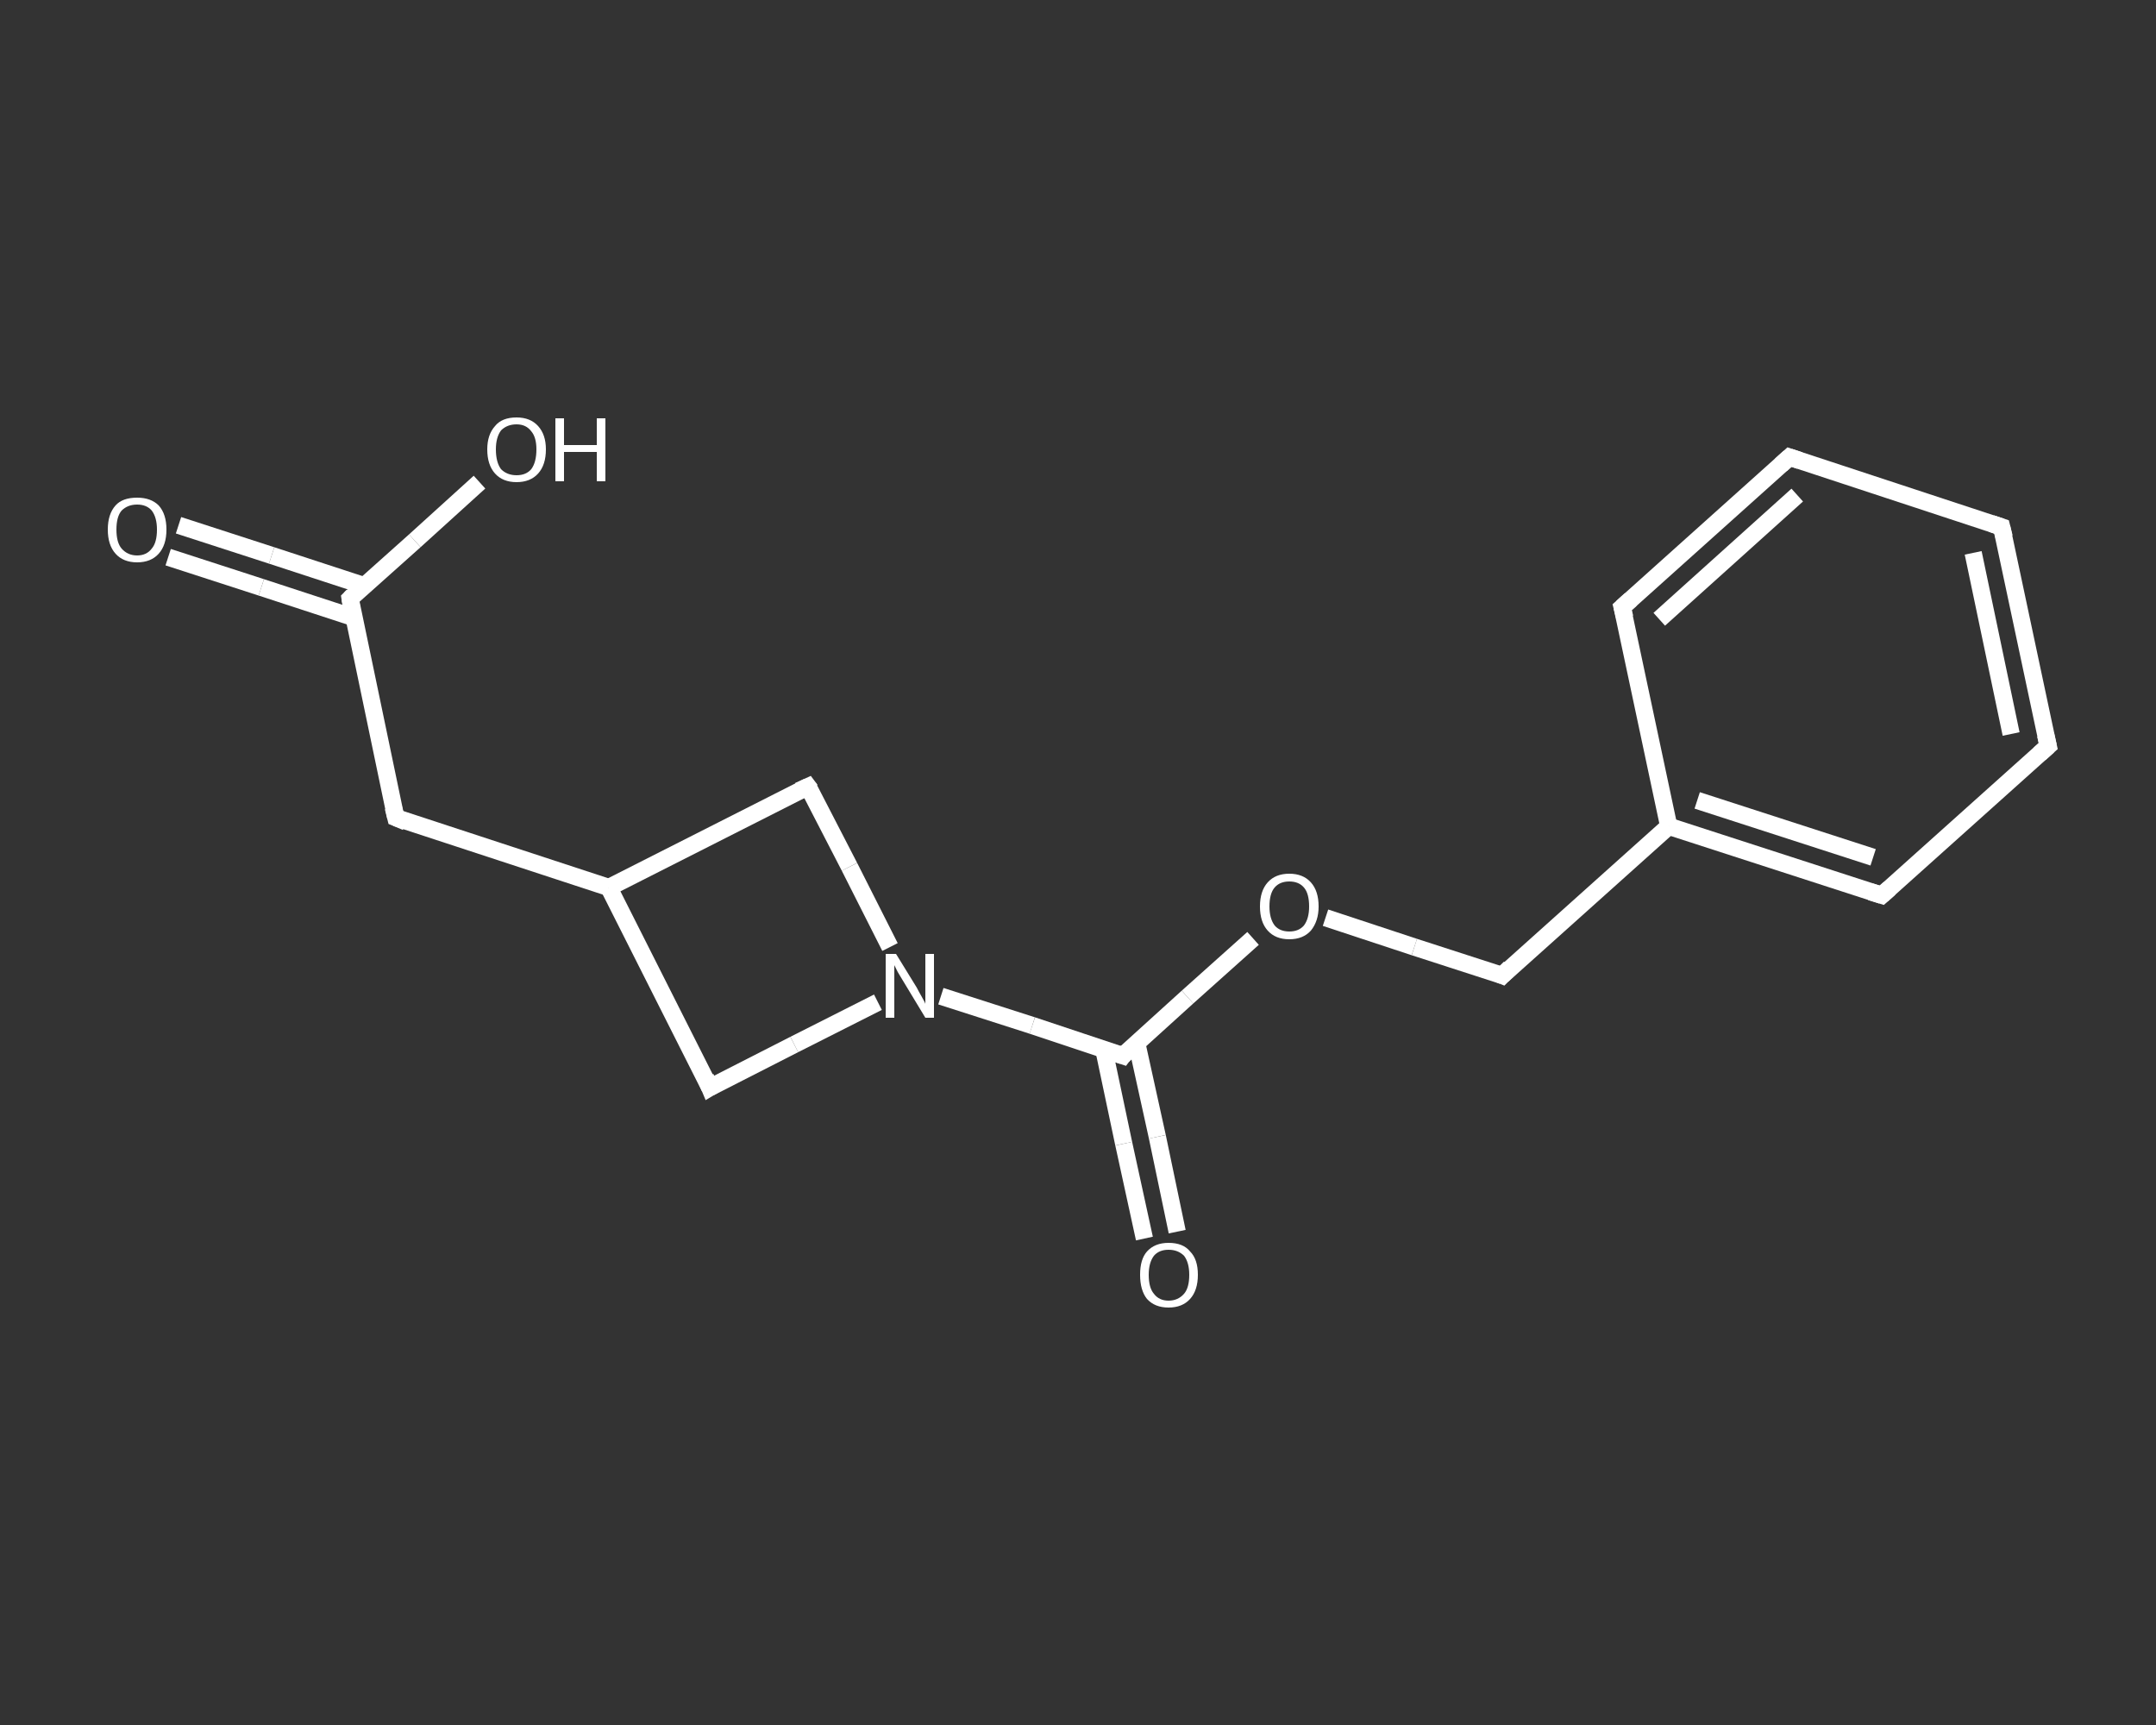 <?xml version='1.0' encoding='iso-8859-1'?>
<svg version='1.1' baseProfile='full'
              xmlns='http://www.w3.org/2000/svg'
                      xmlns:rdkit='http://www.rdkit.org/xml'
                      xmlns:xlink='http://www.w3.org/1999/xlink'
                  xml:space='preserve'
width='250px' height='200px' viewBox='0 0 250 200'>
<rect x="0" y="0" width="250" height="200" fill="#333333" stroke="none"/>
<!-- END OF HEADER -->
<rect style='opacity:1.0;fill:transparent;stroke:none' width='250.0' height='200.0' x='0.0' y='0.0'> </rect>
<path class='bond-0 atom-0 atom-1' d='M 20.7,60.9 L 31.5,64.4' style='fill:none;fill-rule:evenodd;stroke:#FFFFFF;stroke-width:2.0px;stroke-linecap:butt;stroke-linejoin:miter;stroke-opacity:1' />
<path class='bond-0 atom-0 atom-1' d='M 31.5,64.4 L 42.2,67.9' style='fill:none;fill-rule:evenodd;stroke:#FFFFFF;stroke-width:2.0px;stroke-linecap:butt;stroke-linejoin:miter;stroke-opacity:1' />
<path class='bond-0 atom-0 atom-1' d='M 19.5,64.6 L 30.3,68.1' style='fill:none;fill-rule:evenodd;stroke:#FFFFFF;stroke-width:2.0px;stroke-linecap:butt;stroke-linejoin:miter;stroke-opacity:1' />
<path class='bond-0 atom-0 atom-1' d='M 30.3,68.1 L 41.0,71.6' style='fill:none;fill-rule:evenodd;stroke:#FFFFFF;stroke-width:2.0px;stroke-linecap:butt;stroke-linejoin:miter;stroke-opacity:1' />
<path class='bond-1 atom-1 atom-2' d='M 40.6,69.4 L 48.1,62.7' style='fill:none;fill-rule:evenodd;stroke:#FFFFFF;stroke-width:2.0px;stroke-linecap:butt;stroke-linejoin:miter;stroke-opacity:1' />
<path class='bond-1 atom-1 atom-2' d='M 48.1,62.7 L 55.6,55.9' style='fill:none;fill-rule:evenodd;stroke:#FFFFFF;stroke-width:2.0px;stroke-linecap:butt;stroke-linejoin:miter;stroke-opacity:1' />
<path class='bond-2 atom-1 atom-3' d='M 40.6,69.4 L 45.9,94.8' style='fill:none;fill-rule:evenodd;stroke:#FFFFFF;stroke-width:2.0px;stroke-linecap:butt;stroke-linejoin:miter;stroke-opacity:1' />
<path class='bond-3 atom-3 atom-4' d='M 45.9,94.8 L 70.6,102.9' style='fill:none;fill-rule:evenodd;stroke:#FFFFFF;stroke-width:2.0px;stroke-linecap:butt;stroke-linejoin:miter;stroke-opacity:1' />
<path class='bond-4 atom-4 atom-5' d='M 70.6,102.9 L 93.7,91.2' style='fill:none;fill-rule:evenodd;stroke:#FFFFFF;stroke-width:2.0px;stroke-linecap:butt;stroke-linejoin:miter;stroke-opacity:1' />
<path class='bond-5 atom-5 atom-6' d='M 93.7,91.2 L 98.5,100.5' style='fill:none;fill-rule:evenodd;stroke:#FFFFFF;stroke-width:2.0px;stroke-linecap:butt;stroke-linejoin:miter;stroke-opacity:1' />
<path class='bond-5 atom-5 atom-6' d='M 98.5,100.5 L 103.2,109.8' style='fill:none;fill-rule:evenodd;stroke:#FFFFFF;stroke-width:2.0px;stroke-linecap:butt;stroke-linejoin:miter;stroke-opacity:1' />
<path class='bond-6 atom-6 atom-7' d='M 109.1,115.5 L 119.7,118.9' style='fill:none;fill-rule:evenodd;stroke:#FFFFFF;stroke-width:2.0px;stroke-linecap:butt;stroke-linejoin:miter;stroke-opacity:1' />
<path class='bond-6 atom-6 atom-7' d='M 119.7,118.9 L 130.2,122.4' style='fill:none;fill-rule:evenodd;stroke:#FFFFFF;stroke-width:2.0px;stroke-linecap:butt;stroke-linejoin:miter;stroke-opacity:1' />
<path class='bond-7 atom-7 atom-8' d='M 128.0,121.7 L 130.3,132.6' style='fill:none;fill-rule:evenodd;stroke:#FFFFFF;stroke-width:2.0px;stroke-linecap:butt;stroke-linejoin:miter;stroke-opacity:1' />
<path class='bond-7 atom-7 atom-8' d='M 130.3,132.6 L 132.7,143.6' style='fill:none;fill-rule:evenodd;stroke:#FFFFFF;stroke-width:2.0px;stroke-linecap:butt;stroke-linejoin:miter;stroke-opacity:1' />
<path class='bond-7 atom-7 atom-8' d='M 131.8,120.9 L 134.2,131.8' style='fill:none;fill-rule:evenodd;stroke:#FFFFFF;stroke-width:2.0px;stroke-linecap:butt;stroke-linejoin:miter;stroke-opacity:1' />
<path class='bond-7 atom-7 atom-8' d='M 134.2,131.8 L 136.5,142.8' style='fill:none;fill-rule:evenodd;stroke:#FFFFFF;stroke-width:2.0px;stroke-linecap:butt;stroke-linejoin:miter;stroke-opacity:1' />
<path class='bond-8 atom-7 atom-9' d='M 130.2,122.4 L 137.7,115.6' style='fill:none;fill-rule:evenodd;stroke:#FFFFFF;stroke-width:2.0px;stroke-linecap:butt;stroke-linejoin:miter;stroke-opacity:1' />
<path class='bond-8 atom-7 atom-9' d='M 137.7,115.6 L 145.3,108.8' style='fill:none;fill-rule:evenodd;stroke:#FFFFFF;stroke-width:2.0px;stroke-linecap:butt;stroke-linejoin:miter;stroke-opacity:1' />
<path class='bond-9 atom-9 atom-10' d='M 153.7,106.4 L 164.0,109.8' style='fill:none;fill-rule:evenodd;stroke:#FFFFFF;stroke-width:2.0px;stroke-linecap:butt;stroke-linejoin:miter;stroke-opacity:1' />
<path class='bond-9 atom-9 atom-10' d='M 164.0,109.8 L 174.2,113.1' style='fill:none;fill-rule:evenodd;stroke:#FFFFFF;stroke-width:2.0px;stroke-linecap:butt;stroke-linejoin:miter;stroke-opacity:1' />
<path class='bond-10 atom-10 atom-11' d='M 174.2,113.1 L 193.5,95.8' style='fill:none;fill-rule:evenodd;stroke:#FFFFFF;stroke-width:2.0px;stroke-linecap:butt;stroke-linejoin:miter;stroke-opacity:1' />
<path class='bond-11 atom-11 atom-12' d='M 193.5,95.8 L 218.2,103.8' style='fill:none;fill-rule:evenodd;stroke:#FFFFFF;stroke-width:2.0px;stroke-linecap:butt;stroke-linejoin:miter;stroke-opacity:1' />
<path class='bond-11 atom-11 atom-12' d='M 196.8,92.8 L 217.2,99.4' style='fill:none;fill-rule:evenodd;stroke:#FFFFFF;stroke-width:2.0px;stroke-linecap:butt;stroke-linejoin:miter;stroke-opacity:1' />
<path class='bond-12 atom-12 atom-13' d='M 218.2,103.8 L 237.5,86.5' style='fill:none;fill-rule:evenodd;stroke:#FFFFFF;stroke-width:2.0px;stroke-linecap:butt;stroke-linejoin:miter;stroke-opacity:1' />
<path class='bond-13 atom-13 atom-14' d='M 237.5,86.5 L 232.1,61.1' style='fill:none;fill-rule:evenodd;stroke:#FFFFFF;stroke-width:2.0px;stroke-linecap:butt;stroke-linejoin:miter;stroke-opacity:1' />
<path class='bond-13 atom-13 atom-14' d='M 233.2,85.1 L 228.8,64.1' style='fill:none;fill-rule:evenodd;stroke:#FFFFFF;stroke-width:2.0px;stroke-linecap:butt;stroke-linejoin:miter;stroke-opacity:1' />
<path class='bond-14 atom-14 atom-15' d='M 232.1,61.1 L 207.5,53.0' style='fill:none;fill-rule:evenodd;stroke:#FFFFFF;stroke-width:2.0px;stroke-linecap:butt;stroke-linejoin:miter;stroke-opacity:1' />
<path class='bond-15 atom-15 atom-16' d='M 207.5,53.0 L 188.1,70.4' style='fill:none;fill-rule:evenodd;stroke:#FFFFFF;stroke-width:2.0px;stroke-linecap:butt;stroke-linejoin:miter;stroke-opacity:1' />
<path class='bond-15 atom-15 atom-16' d='M 208.4,57.4 L 192.4,71.8' style='fill:none;fill-rule:evenodd;stroke:#FFFFFF;stroke-width:2.0px;stroke-linecap:butt;stroke-linejoin:miter;stroke-opacity:1' />
<path class='bond-16 atom-6 atom-17' d='M 101.8,116.2 L 92.1,121.1' style='fill:none;fill-rule:evenodd;stroke:#FFFFFF;stroke-width:2.0px;stroke-linecap:butt;stroke-linejoin:miter;stroke-opacity:1' />
<path class='bond-16 atom-6 atom-17' d='M 92.1,121.1 L 82.3,126.1' style='fill:none;fill-rule:evenodd;stroke:#FFFFFF;stroke-width:2.0px;stroke-linecap:butt;stroke-linejoin:miter;stroke-opacity:1' />
<path class='bond-17 atom-17 atom-4' d='M 82.3,126.1 L 70.6,102.9' style='fill:none;fill-rule:evenodd;stroke:#FFFFFF;stroke-width:2.0px;stroke-linecap:butt;stroke-linejoin:miter;stroke-opacity:1' />
<path class='bond-18 atom-16 atom-11' d='M 188.1,70.4 L 193.5,95.8' style='fill:none;fill-rule:evenodd;stroke:#FFFFFF;stroke-width:2.0px;stroke-linecap:butt;stroke-linejoin:miter;stroke-opacity:1' />
<path d='M 40.9,69.1 L 40.6,69.4 L 40.8,70.7' style='fill:none;stroke:#FFFFFF;stroke-width:2.0px;stroke-linecap:butt;stroke-linejoin:miter;stroke-opacity:1;' />
<path d='M 45.6,93.6 L 45.9,94.8 L 47.1,95.3' style='fill:none;stroke:#FFFFFF;stroke-width:2.0px;stroke-linecap:butt;stroke-linejoin:miter;stroke-opacity:1;' />
<path d='M 92.6,91.7 L 93.7,91.2 L 94.0,91.6' style='fill:none;stroke:#FFFFFF;stroke-width:2.0px;stroke-linecap:butt;stroke-linejoin:miter;stroke-opacity:1;' />
<path d='M 129.6,122.2 L 130.2,122.4 L 130.5,122.0' style='fill:none;stroke:#FFFFFF;stroke-width:2.0px;stroke-linecap:butt;stroke-linejoin:miter;stroke-opacity:1;' />
<path d='M 173.7,112.9 L 174.2,113.1 L 175.1,112.2' style='fill:none;stroke:#FFFFFF;stroke-width:2.0px;stroke-linecap:butt;stroke-linejoin:miter;stroke-opacity:1;' />
<path d='M 216.9,103.4 L 218.2,103.8 L 219.1,103.0' style='fill:none;stroke:#FFFFFF;stroke-width:2.0px;stroke-linecap:butt;stroke-linejoin:miter;stroke-opacity:1;' />
<path d='M 236.5,87.4 L 237.5,86.5 L 237.2,85.2' style='fill:none;stroke:#FFFFFF;stroke-width:2.0px;stroke-linecap:butt;stroke-linejoin:miter;stroke-opacity:1;' />
<path d='M 232.4,62.3 L 232.1,61.1 L 230.9,60.7' style='fill:none;stroke:#FFFFFF;stroke-width:2.0px;stroke-linecap:butt;stroke-linejoin:miter;stroke-opacity:1;' />
<path d='M 208.7,53.4 L 207.5,53.0 L 206.5,53.9' style='fill:none;stroke:#FFFFFF;stroke-width:2.0px;stroke-linecap:butt;stroke-linejoin:miter;stroke-opacity:1;' />
<path d='M 189.1,69.5 L 188.1,70.4 L 188.4,71.6' style='fill:none;stroke:#FFFFFF;stroke-width:2.0px;stroke-linecap:butt;stroke-linejoin:miter;stroke-opacity:1;' />
<path d='M 82.8,125.8 L 82.3,126.1 L 81.8,124.9' style='fill:none;stroke:#FFFFFF;stroke-width:2.0px;stroke-linecap:butt;stroke-linejoin:miter;stroke-opacity:1;' />
<path class='atom-0' d='M 12.5 61.4
Q 12.5 59.6, 13.4 58.6
Q 14.2 57.7, 15.9 57.7
Q 17.5 57.7, 18.4 58.6
Q 19.3 59.6, 19.3 61.4
Q 19.3 63.2, 18.4 64.2
Q 17.5 65.2, 15.9 65.2
Q 14.3 65.2, 13.4 64.2
Q 12.5 63.2, 12.5 61.4
M 15.9 64.4
Q 17.0 64.4, 17.6 63.6
Q 18.2 62.9, 18.2 61.4
Q 18.2 60.0, 17.6 59.2
Q 17.0 58.5, 15.9 58.5
Q 14.8 58.5, 14.1 59.2
Q 13.5 59.9, 13.5 61.4
Q 13.5 62.9, 14.1 63.6
Q 14.8 64.4, 15.9 64.4
' fill='#FFFFFF'/>
<path class='atom-2' d='M 56.5 52.1
Q 56.5 50.4, 57.4 49.4
Q 58.2 48.4, 59.9 48.4
Q 61.5 48.4, 62.4 49.4
Q 63.3 50.4, 63.3 52.1
Q 63.3 53.9, 62.4 54.9
Q 61.5 55.9, 59.9 55.9
Q 58.3 55.9, 57.4 54.9
Q 56.5 53.9, 56.5 52.1
M 59.9 55.1
Q 61.0 55.1, 61.6 54.4
Q 62.2 53.6, 62.2 52.1
Q 62.2 50.7, 61.6 50.0
Q 61.0 49.2, 59.9 49.2
Q 58.8 49.2, 58.1 49.9
Q 57.5 50.7, 57.5 52.1
Q 57.5 53.6, 58.1 54.4
Q 58.8 55.1, 59.9 55.1
' fill='#FFFFFF'/>
<path class='atom-2' d='M 64.4 48.5
L 65.4 48.5
L 65.4 51.6
L 69.2 51.6
L 69.2 48.5
L 70.2 48.5
L 70.2 55.8
L 69.2 55.8
L 69.2 52.4
L 65.4 52.4
L 65.4 55.8
L 64.4 55.8
L 64.4 48.5
' fill='#FFFFFF'/>
<path class='atom-6' d='M 103.9 110.6
L 106.3 114.5
Q 106.5 114.9, 106.9 115.6
Q 107.3 116.3, 107.3 116.4
L 107.3 110.6
L 108.3 110.6
L 108.3 118.0
L 107.3 118.0
L 104.7 113.7
Q 104.4 113.2, 104.1 112.7
Q 103.8 112.1, 103.7 111.9
L 103.7 118.0
L 102.7 118.0
L 102.7 110.6
L 103.9 110.6
' fill='#FFFFFF'/>
<path class='atom-8' d='M 132.2 147.8
Q 132.2 146.0, 133.0 145.1
Q 133.9 144.1, 135.5 144.1
Q 137.2 144.1, 138.0 145.1
Q 138.9 146.0, 138.9 147.8
Q 138.9 149.6, 138.0 150.6
Q 137.1 151.6, 135.5 151.6
Q 133.9 151.6, 133.0 150.6
Q 132.2 149.6, 132.2 147.8
M 135.5 150.8
Q 136.6 150.8, 137.3 150.0
Q 137.9 149.3, 137.9 147.8
Q 137.9 146.4, 137.3 145.6
Q 136.6 144.9, 135.5 144.9
Q 134.4 144.9, 133.8 145.6
Q 133.2 146.4, 133.2 147.8
Q 133.2 149.3, 133.8 150.0
Q 134.4 150.8, 135.5 150.8
' fill='#FFFFFF'/>
<path class='atom-9' d='M 146.1 105.1
Q 146.1 103.3, 147.0 102.3
Q 147.9 101.3, 149.5 101.3
Q 151.1 101.3, 152.0 102.3
Q 152.9 103.3, 152.9 105.1
Q 152.9 106.8, 152.0 107.9
Q 151.1 108.9, 149.5 108.9
Q 147.9 108.9, 147.0 107.9
Q 146.1 106.9, 146.1 105.1
M 149.5 108.0
Q 150.6 108.0, 151.2 107.3
Q 151.8 106.5, 151.8 105.1
Q 151.8 103.6, 151.2 102.9
Q 150.6 102.2, 149.5 102.2
Q 148.4 102.2, 147.8 102.9
Q 147.2 103.6, 147.2 105.1
Q 147.2 106.5, 147.8 107.3
Q 148.4 108.0, 149.5 108.0
' fill='#FFFFFF'/>
</svg>
